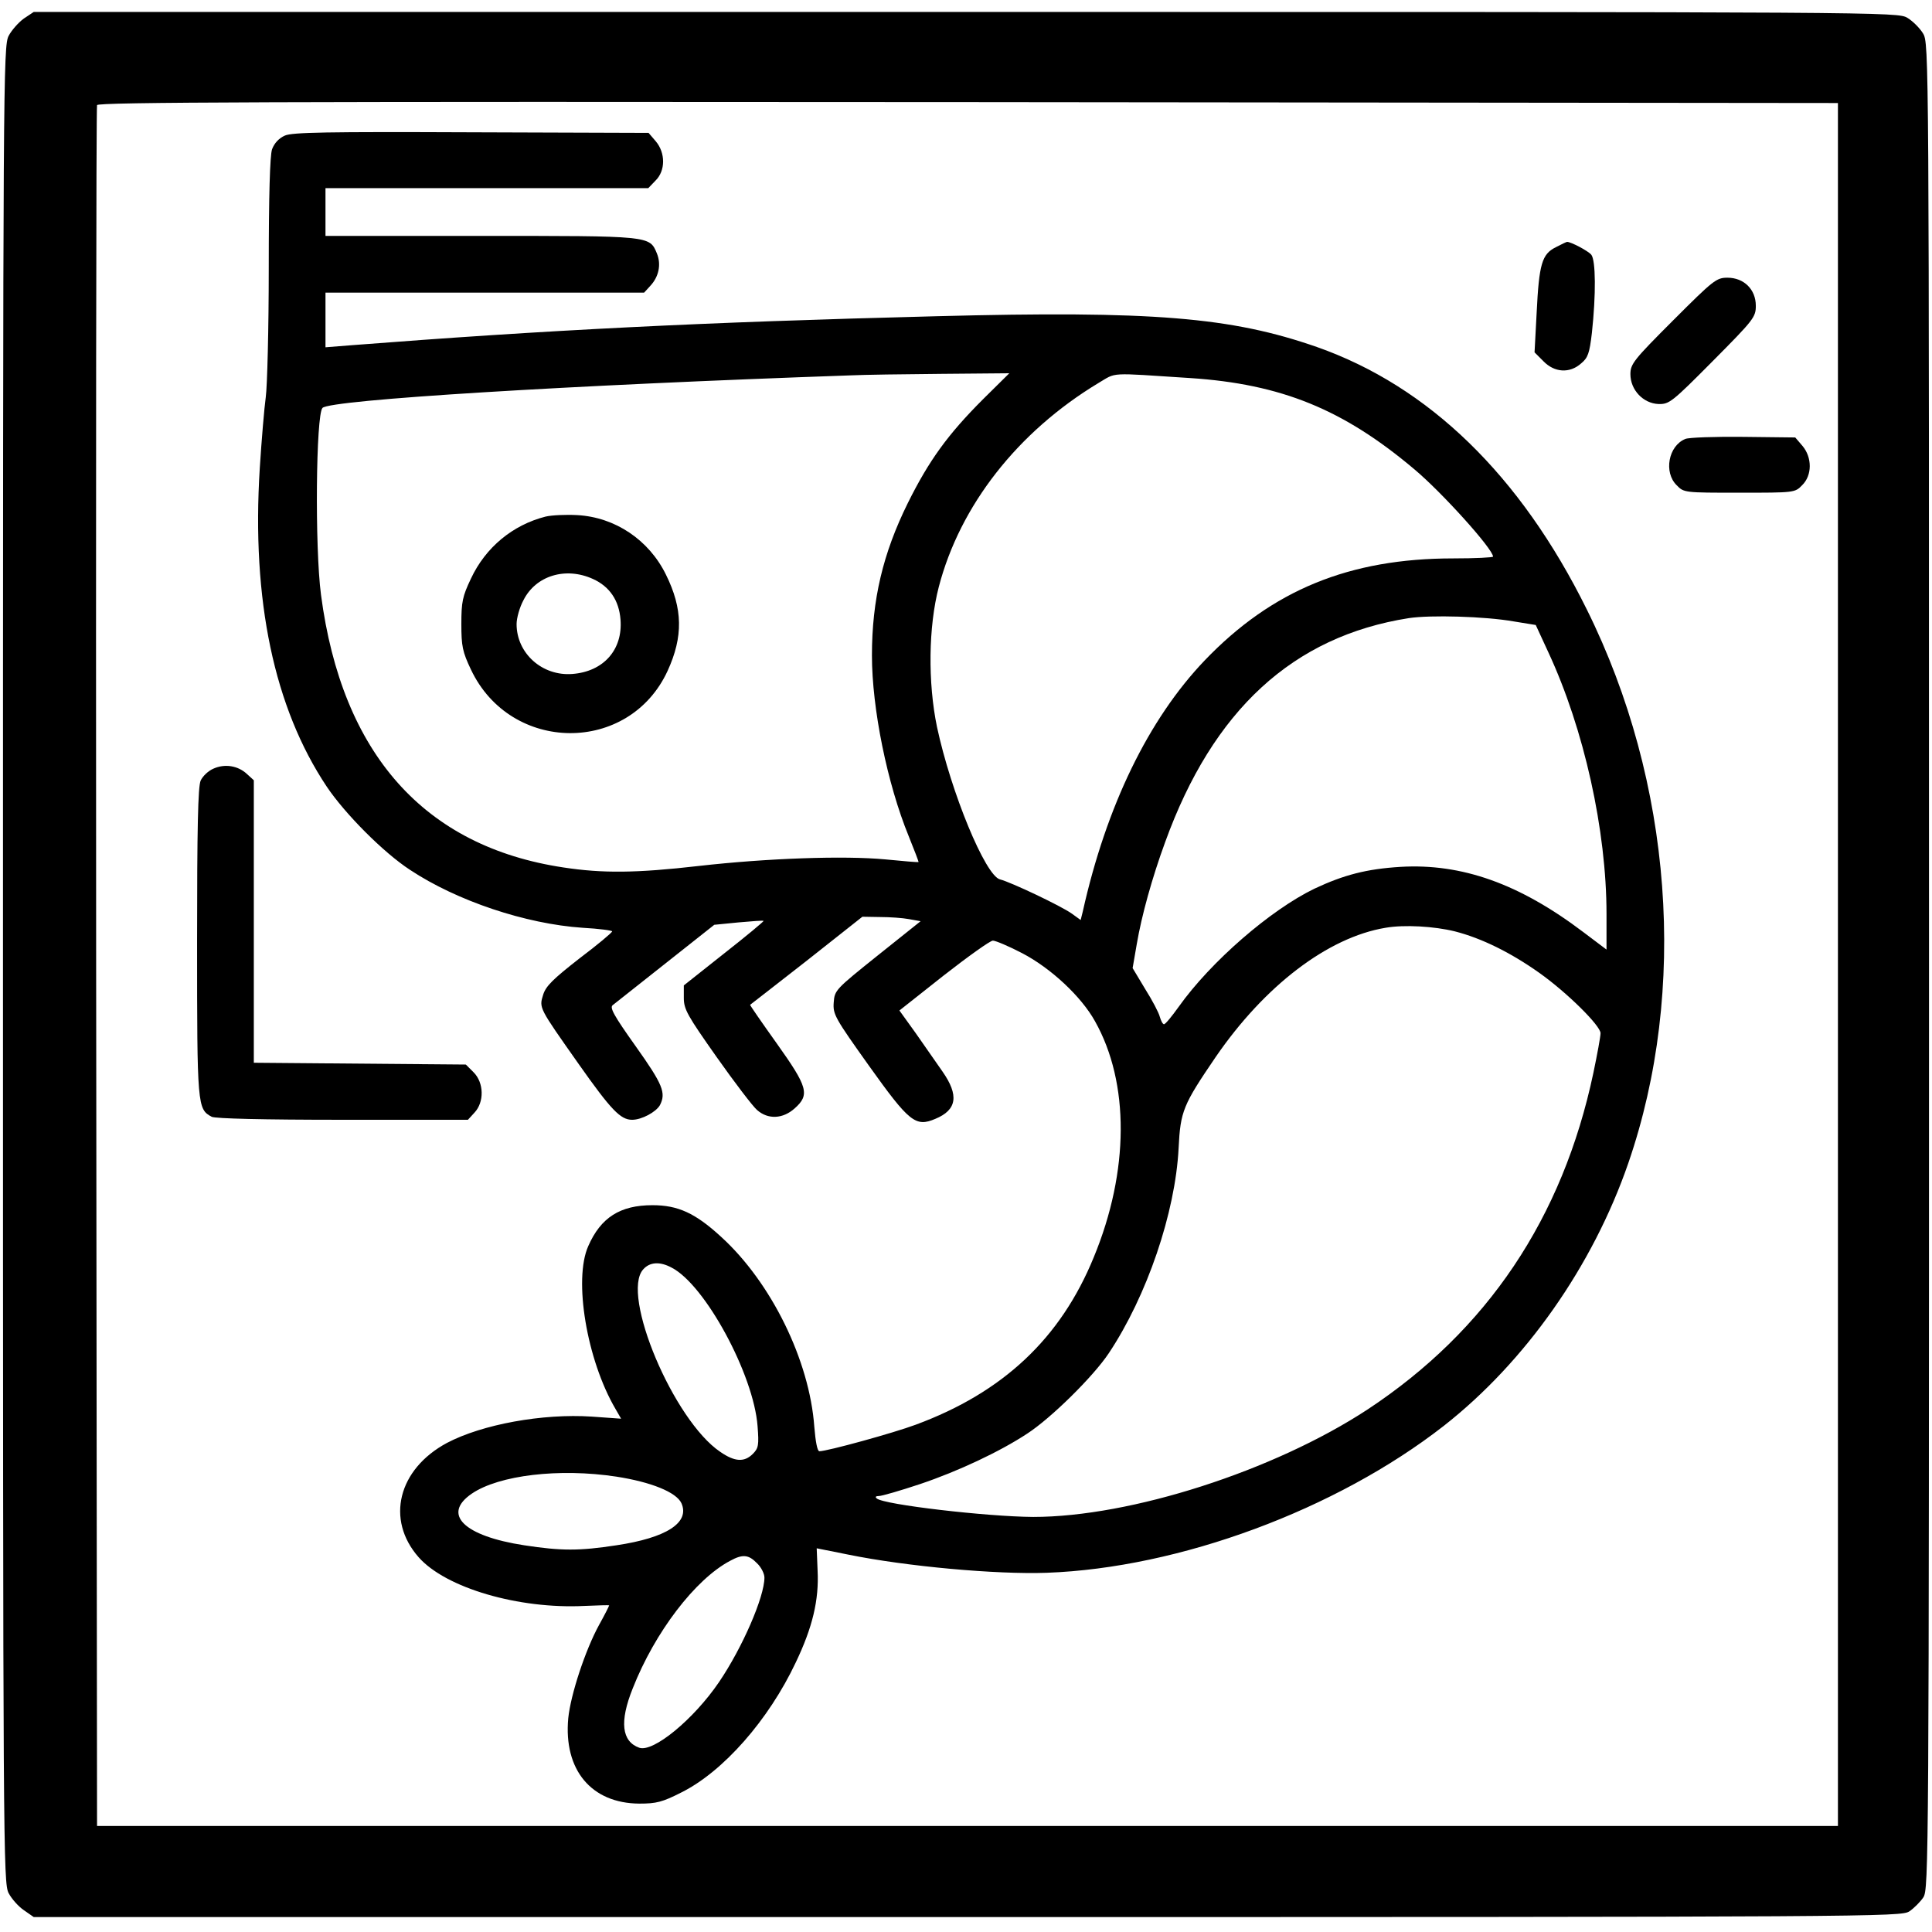 <?xml version="1.0" standalone="no"?>
<!DOCTYPE svg PUBLIC "-//W3C//DTD SVG 20010904//EN"
 "http://www.w3.org/TR/2001/REC-SVG-20010904/DTD/svg10.dtd">
<svg version="1.0" xmlns="http://www.w3.org/2000/svg"
 width="647pt" height="647pt" viewBox="0 0 647 647"
 preserveAspectRatio="xMidYMid meet">
<g transform="translate(0,647) scale(0.1,-0.1)"
fill="#000000" stroke="none">
<path d="M80 6408 c-18 -13 -41 -39 -51 -58 -18 -34 -19 -136 -19 -3110 0
-2974 1 -3076 19 -3110 10 -19 33 -45 51 -57 l33 -23 3126 0 c3045 0 3127 1
3155 19 15 10 37 32 47 47 18 28 19 109 19 3119 0 3066 0 3090 -20 3123 -11
18 -34 41 -52 52 -33 20 -57 20 -3154 20 l-3121 0 -33 -22z m6075 -3168 l0
-2885 -2915 0 -2915 0 -3 2875 c-1 1581 0 2881 3 2888 3 10 592 12 2917 10
l2913 -3 0 -2885z"/>
<path d="M954 6016 c-20 -9 -35 -25 -43 -46 -7 -22 -11 -152 -11 -399 0 -201
-5 -395 -10 -431 -5 -36 -14 -143 -20 -237 -28 -443 48 -803 224 -1067 61 -91
190 -221 279 -279 157 -104 387 -181 578 -194 55 -3 99 -9 99 -12 0 -4 -49
-45 -110 -91 -87 -68 -112 -92 -121 -121 -14 -45 -15 -42 118 -231 110 -156
141 -188 180 -188 32 0 80 26 93 49 21 41 10 69 -81 197 -74 104 -88 130 -77
138 8 6 87 69 177 140 l163 129 81 8 c45 4 83 7 84 5 2 -1 -58 -51 -132 -109
l-135 -107 0 -42 c0 -38 12 -59 110 -198 60 -85 121 -165 135 -177 37 -33 87
-30 126 5 52 46 44 72 -60 218 -50 70 -90 128 -89 129 2 1 87 68 190 148 l186
147 59 -1 c32 0 76 -3 97 -7 l39 -7 -144 -115 c-141 -113 -144 -116 -147 -157
-3 -40 4 -52 118 -212 135 -189 156 -206 222 -178 73 30 80 79 24 159 -20 29
-61 87 -90 129 l-54 75 148 117 c82 64 156 117 165 117 9 0 54 -19 98 -42 96
-50 198 -145 244 -228 116 -206 115 -502 -4 -790 -111 -272 -304 -453 -596
-561 -75 -28 -297 -89 -323 -89 -7 0 -13 33 -17 82 -16 222 -144 483 -312 636
-87 80 -145 106 -230 106 -108 0 -173 -41 -215 -137 -50 -112 -5 -381 91 -545
l19 -33 -98 7 c-165 11 -367 -26 -485 -88 -164 -88 -206 -257 -95 -383 91
-103 335 -174 555 -163 46 2 83 3 83 2 0 -2 -15 -32 -34 -66 -46 -84 -95 -233
-103 -312 -16 -173 77 -285 238 -286 57 0 77 5 140 37 141 70 293 243 384 436
56 117 78 209 73 307 l-3 75 105 -21 c196 -40 498 -67 665 -61 444 16 970 211
1330 492 273 214 499 535 618 880 200 580 148 1276 -139 1854 -222 449 -529
747 -904 879 -287 100 -549 122 -1275 103 -787 -20 -1300 -46 -1957 -97 l-88
-7 0 92 0 91 533 0 534 0 21 23 c28 30 37 71 22 108 -25 60 -19 59 -590 59
l-520 0 0 80 0 80 540 0 541 0 24 25 c34 33 34 93 1 132 l-24 28 -594 2 c-484
2 -599 0 -624 -11z m2338 -883 c-118 -118 -181 -205 -252 -348 -83 -168 -120
-323 -120 -510 0 -177 51 -429 123 -605 19 -47 34 -86 33 -87 -1 -1 -51 3
-111 9 -138 13 -396 4 -625 -22 -209 -24 -322 -25 -453 -5 -466 70 -742 380
-812 913 -21 159 -17 603 5 626 27 27 822 76 1770 109 41 2 177 4 302 5 l228
2 -88 -87z m693 71 c306 -20 514 -105 752 -306 94 -79 263 -267 263 -292 0 -3
-60 -6 -133 -6 -348 0 -607 -106 -833 -342 -188 -197 -329 -487 -408 -841 l-7
-28 -29 21 c-36 26 -205 106 -241 115 -49 12 -164 291 -211 510 -31 149 -29
336 6 470 71 272 264 519 534 682 63 37 30 35 307 17z m1084 -815 l74 -12 42
-91 c120 -258 195 -597 195 -877 l0 -119 -77 58 c-215 163 -408 231 -613 219
-114 -7 -190 -27 -288 -73 -147 -71 -347 -244 -455 -396 -23 -32 -44 -58 -49
-58 -4 0 -10 11 -14 25 -3 13 -25 55 -49 93 l-42 70 14 81 c16 94 51 221 95
341 160 442 428 689 816 750 72 11 255 6 351 -11z m-197 -1038 c90 -23 187
-71 283 -139 93 -66 205 -177 205 -202 0 -11 -11 -71 -24 -133 -103 -487 -356
-863 -756 -1127 -314 -206 -794 -360 -1120 -360 -154 1 -501 41 -524 62 -6 5
-3 8 7 8 10 0 72 18 138 40 128 43 268 109 359 169 80 52 221 191 273 269 128
192 223 471 234 687 6 124 15 145 124 305 164 239 376 401 569 433 63 11 163
5 232 -12z m-2623 -1126 c112 -57 275 -358 288 -531 5 -64 3 -74 -16 -93 -28
-28 -60 -27 -109 7 -156 105 -334 527 -258 611 22 25 56 27 95 6z m-185 -700
c116 -18 201 -52 218 -89 29 -65 -50 -116 -218 -141 -124 -19 -184 -19 -308 0
-203 31 -277 104 -176 173 91 62 293 86 484 57z m471 -290 c14 -13 25 -35 25
-48 0 -65 -74 -235 -152 -350 -85 -125 -220 -236 -267 -220 -59 21 -67 87 -22
199 74 188 209 365 326 427 42 23 62 21 90 -8z"/>
<path d="M1827 4740 c-110 -28 -201 -103 -250 -208 -28 -59 -32 -77 -32 -152
0 -74 4 -93 32 -152 133 -282 530 -285 659 -4 52 114 51 207 -6 322 -57 116
-170 192 -297 199 -37 2 -85 0 -106 -5z m159 -209 c55 -25 87 -71 92 -136 8
-101 -57 -174 -161 -182 -101 -8 -187 69 -187 167 0 20 10 56 23 80 41 82 141
113 233 71z"/>
<path d="M5210 5642 c-46 -23 -56 -55 -64 -220 l-7 -132 30 -30 c37 -38 88
-41 126 -7 23 19 28 34 36 102 14 129 13 243 -2 262 -11 13 -68 43 -81 43 -2
0 -19 -8 -38 -18z"/>
<path d="M5603 5397 c-132 -132 -143 -146 -143 -180 0 -53 43 -98 94 -100 36
-1 45 6 182 144 137 138 144 147 144 185 0 55 -40 94 -95 94 -37 0 -47 -8
-182 -143z"/>
<path d="M5644 5000 c-57 -23 -73 -112 -29 -155 24 -25 26 -25 210 -25 184 0
186 0 210 25 34 33 34 93 1 132 l-24 28 -174 2 c-95 1 -183 -2 -194 -7z"/>
<path d="M715 3896 c-17 -7 -36 -25 -43 -40 -9 -20 -12 -157 -12 -542 0 -550
1 -558 49 -584 13 -6 170 -10 439 -10 l419 0 22 24 c33 35 32 100 -3 135 l-26
26 -355 3 -355 3 0 473 0 473 -23 21 c-30 28 -74 35 -112 18z"/>
</g>
</svg>

